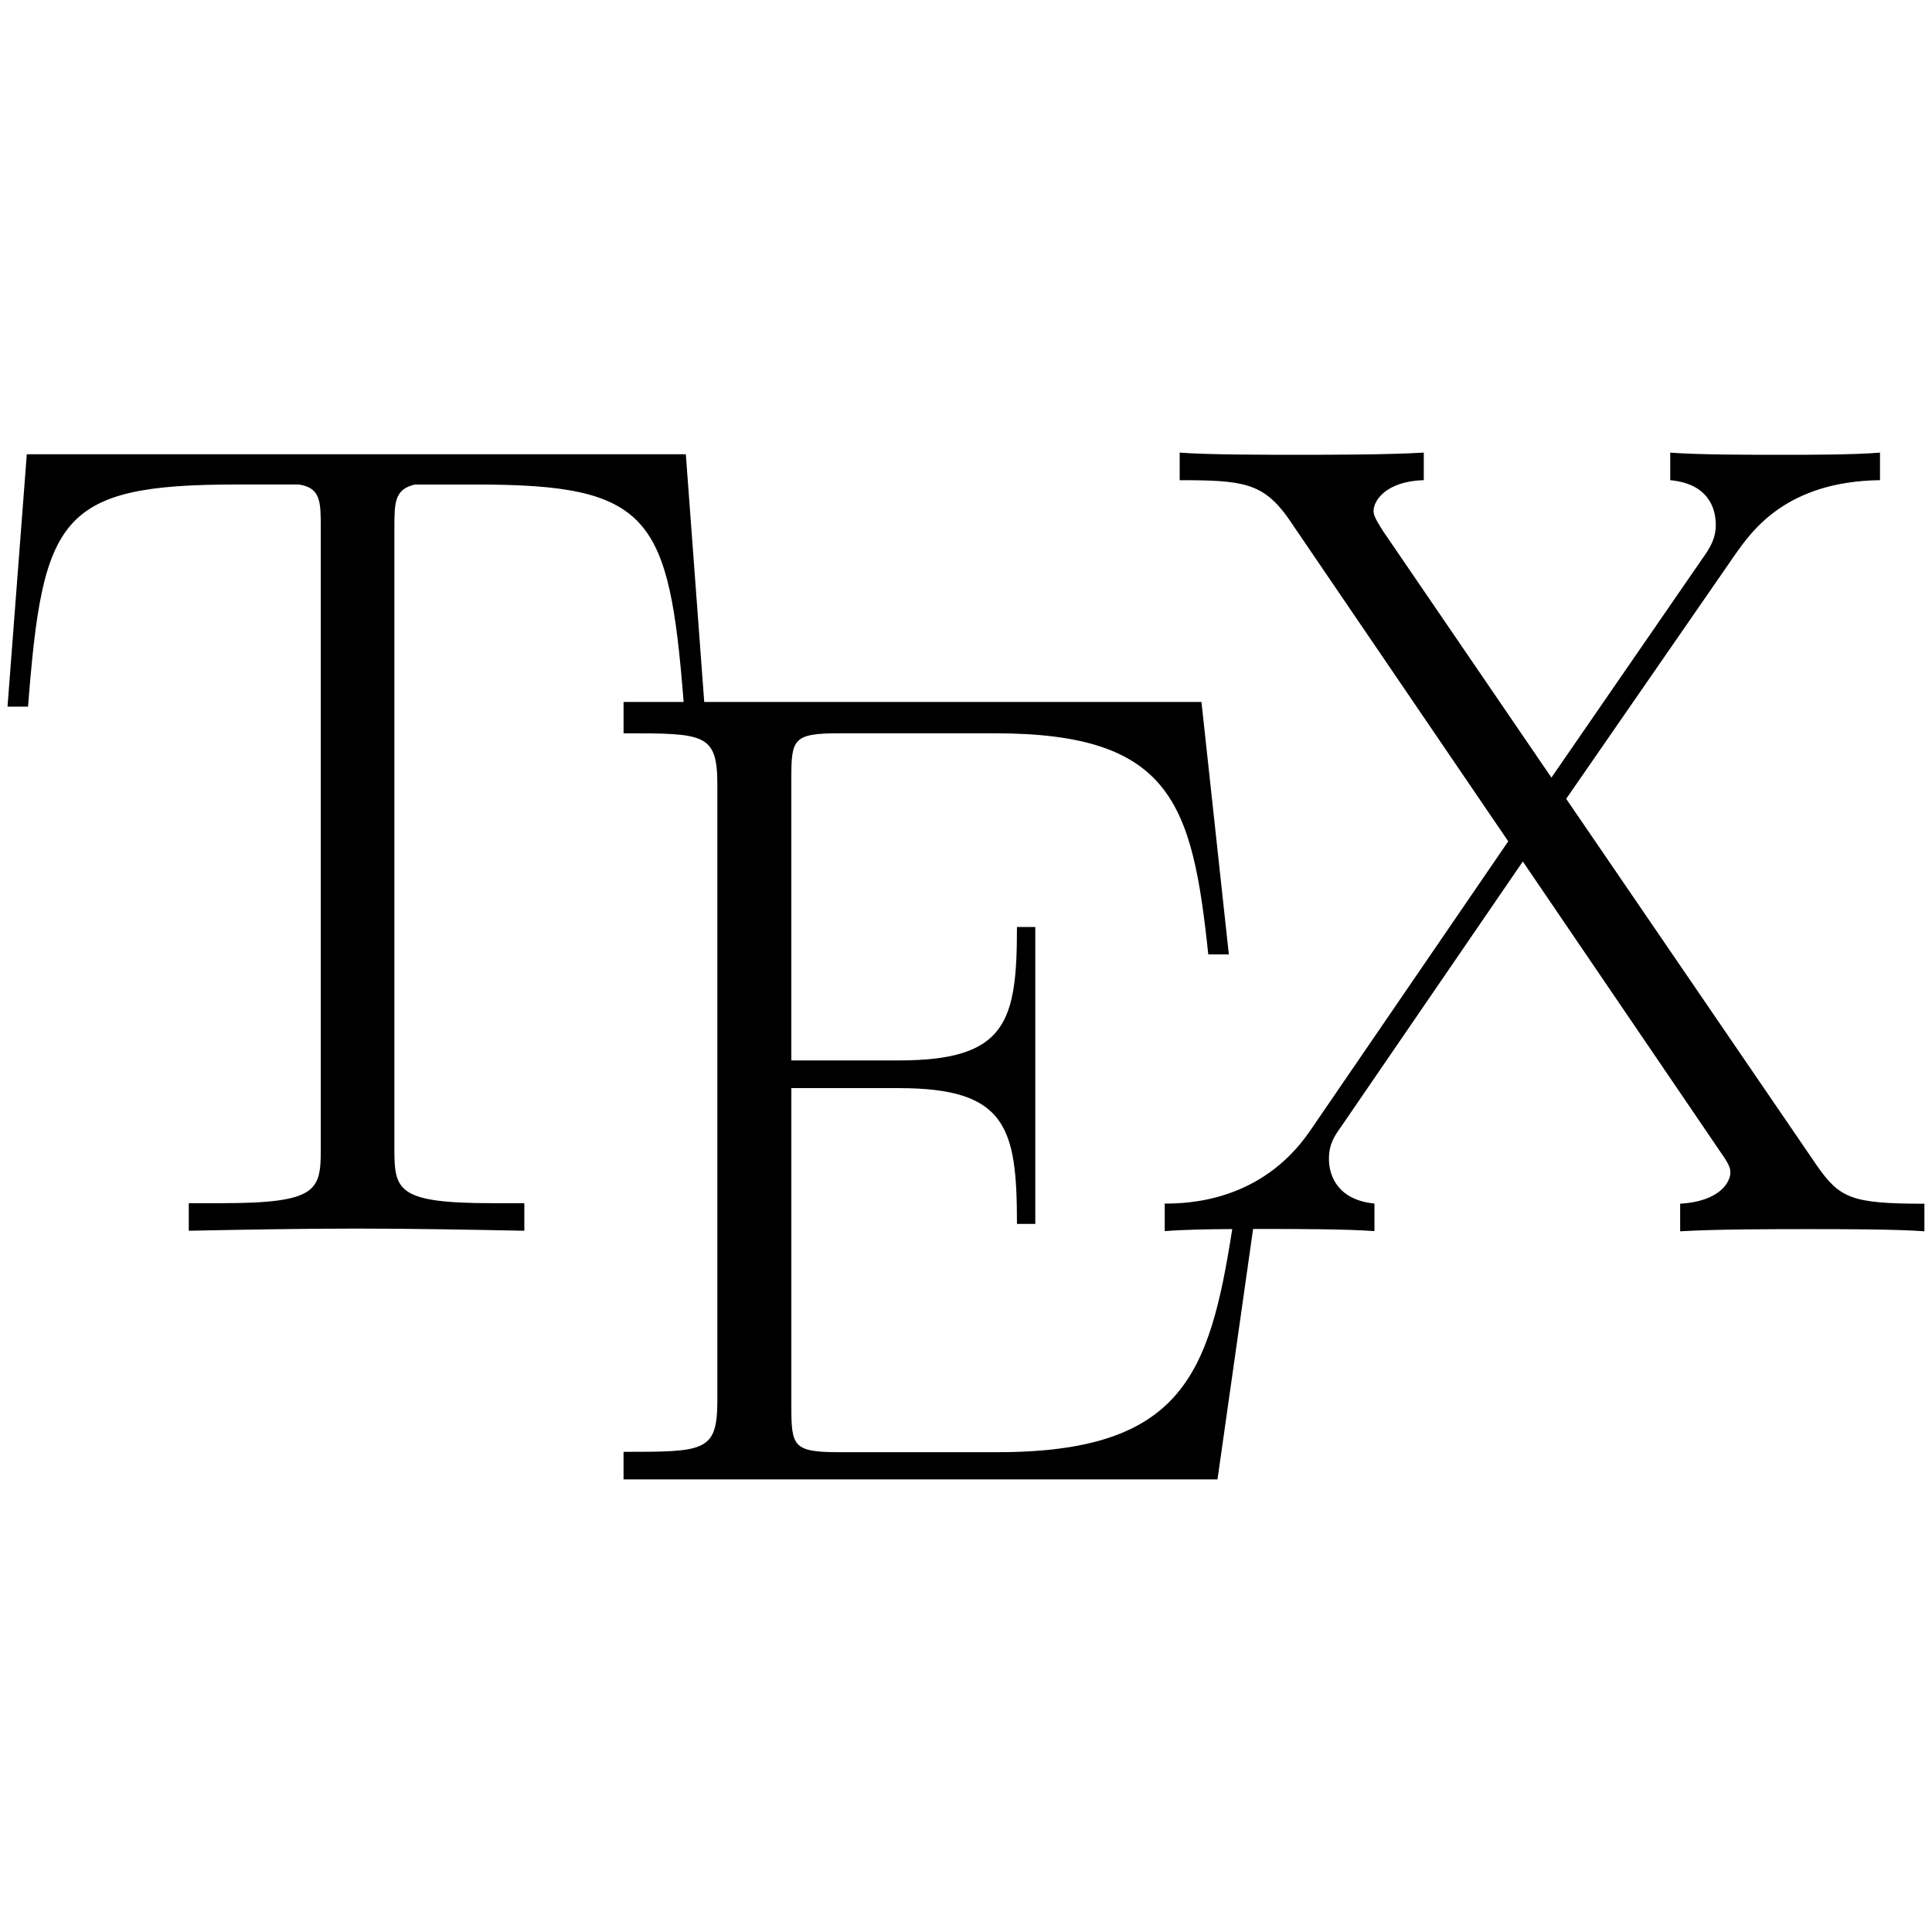 <svg xmlns="http://www.w3.org/2000/svg" width="1em" height="1em" viewBox="0 0 128 128"><path d="M78.157 29.987v1.827c4.153 0 5.512.156 7.182 2.503L99.925 55.74L86.77 74.957c-3.246 4.7-8.159 4.782-9.604 4.782v1.827c1.19-.1 2.916-.128 4.474-.138c-1.504 9.598-3.29 14.783-15.554 14.783H55.592c-3.02 0-3.163-.381-3.163-2.983V72.091h7.133c7.134 0 7.814 2.614 7.814 8.996h1.215v-19.67h-1.215c0 6.274-.682 8.839-7.814 8.839h-7.134v-18.74c0-2.552.144-2.933 3.163-2.933h10.338c11.7 0 13.063 4.65 14.123 14.648h1.362L79.6 46.507H46.657l-1.219-16.412H1.775L.498 46.818h1.36C2.834 34.293 3.907 32.1 15.633 32.1h4.175c1.444.226 1.444 1.145 1.444 2.885v41.162c0 2.733-.23 3.567-6.599 3.567h-2.146v1.826c3.628-.07 7.408-.143 11.117-.143c3.698 0 7.49.073 11.115.143v-1.826h-2.11c-6.275 0-6.5-.834-6.5-3.567v-41.16c0-1.67 0-2.576 1.36-2.885h4.15c11.47 0 12.682 2.149 13.654 14.405h-3.98v2.076c5.355 0 6.213 0 6.213 3.4v40.805c0 3.4-.847 3.4-6.214 3.4v1.826h39.35l2.359-16.592h.562c2.04 0 5.594-.001 7.478.143v-1.827c-2.339-.226-3.016-1.74-3.016-2.959c0-.977.37-1.514.751-2.051l12.095-17.652l13.154 19.334c.595.836.595 1.062.595 1.289c0 .595-.677 1.896-3.325 2.051v1.827c2.421-.144 6.119-.144 8.61-.144c1.958 0 5.737 0 7.572.144V79.75c-4.843 0-5.605-.37-7.108-2.504l-16.625-24.322l11.187-16.174c1.12-1.588 3.4-4.855 9.604-4.938v-1.825c-1.732.144-4.604.144-6.418.144c-2.492 0-5.595 0-7.479-.144v1.826c2.422.227 3.017 1.74 3.017 2.96c0 .903-.37 1.513-.906 2.264l-9.983 14.48L91.6 35.14c-.525-.823-.598-1.062-.598-1.289c0-.68.823-1.968 3.327-2.04v-1.825c-2.421.144-6.119.144-8.61.144c-1.958 0-5.737 0-7.564-.144z"/></svg>